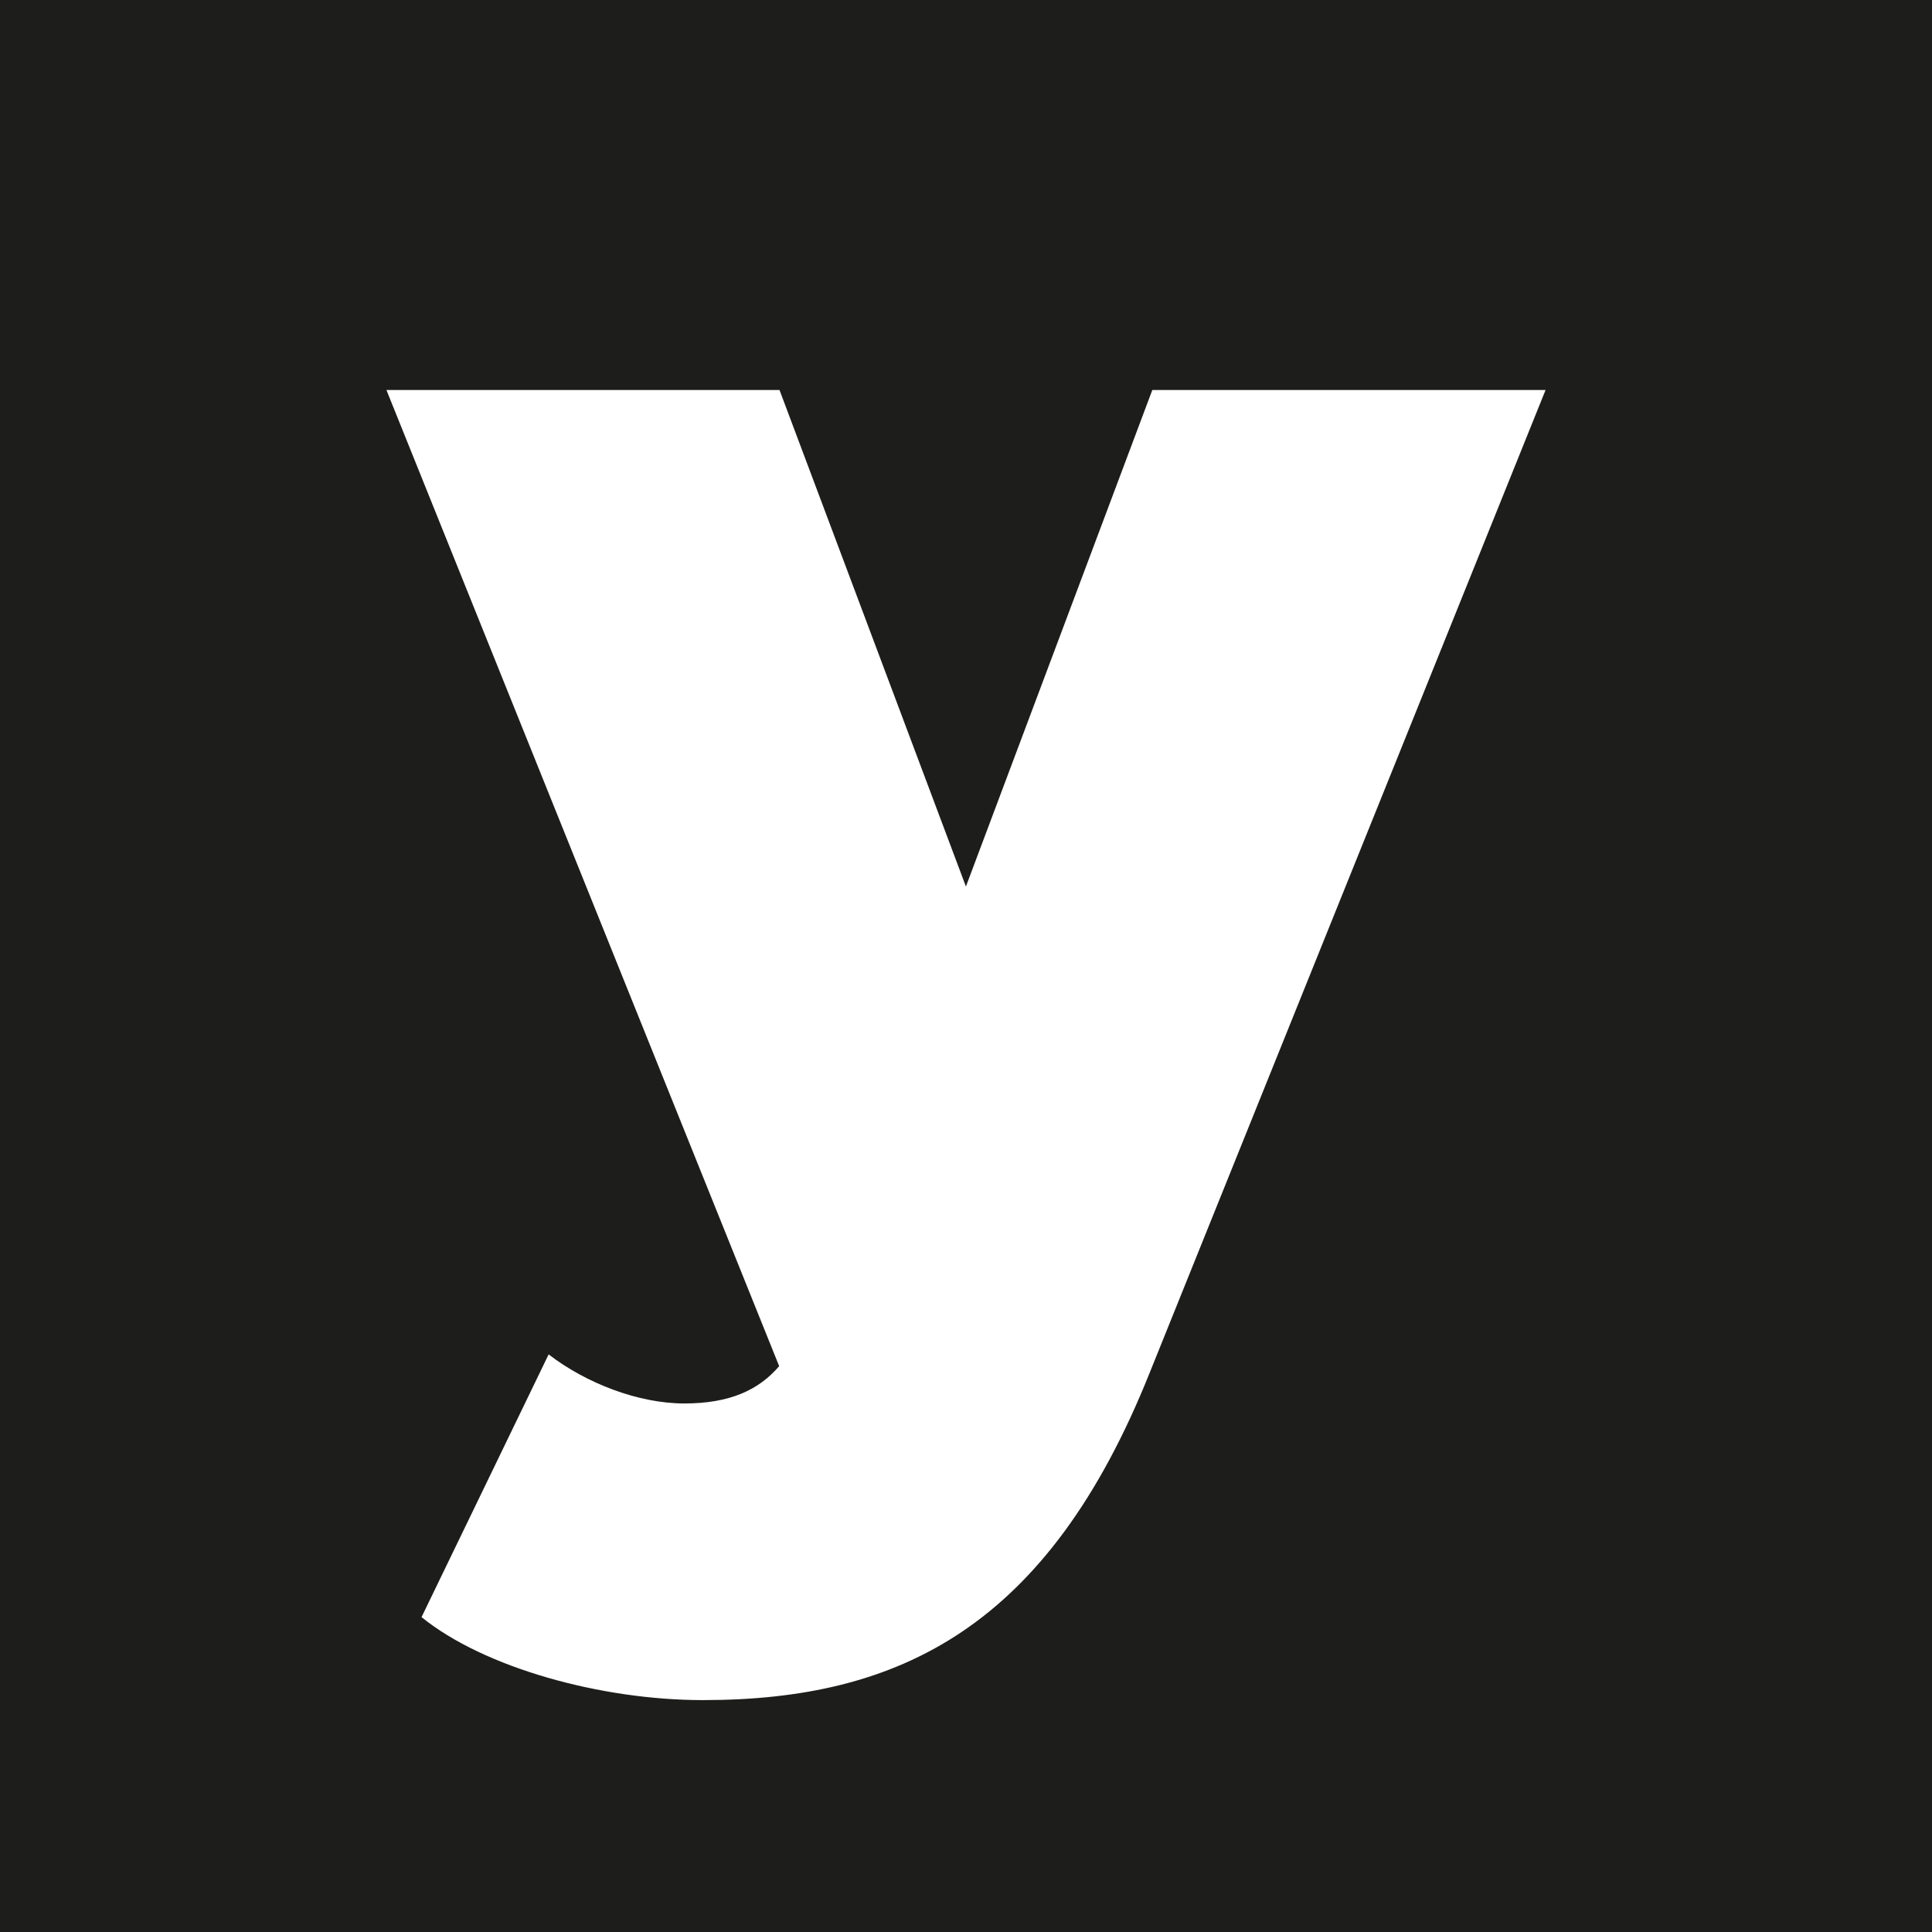 <?xml version="1.0" encoding="UTF-8"?><svg id="a" xmlns="http://www.w3.org/2000/svg" viewBox="0 0 113.39 113.39"><rect x="0" y="0" width="113.39" height="113.39" fill="#808080" stroke="none"/><defs><style>.b{fill:#fff;}.c{fill:#1d1d1b;}</style></defs><rect class="c" width="113.39" height="113.39" transform="translate(0 113.39) rotate(-90)"/><path class="b" d="M67.63,22.89l-10.94,29.14-10.94-29.14H22.68l23.05,57.29c-1.19,1.39-2.88,2.19-5.57,2.19s-5.77-1.19-7.96-2.88l-7.46,15.42c3.68,2.98,10.54,4.87,16.51,4.87,11.54,0,20.25-4.28,26.22-19.2l23.24-57.69h-23.08Z"/></svg>